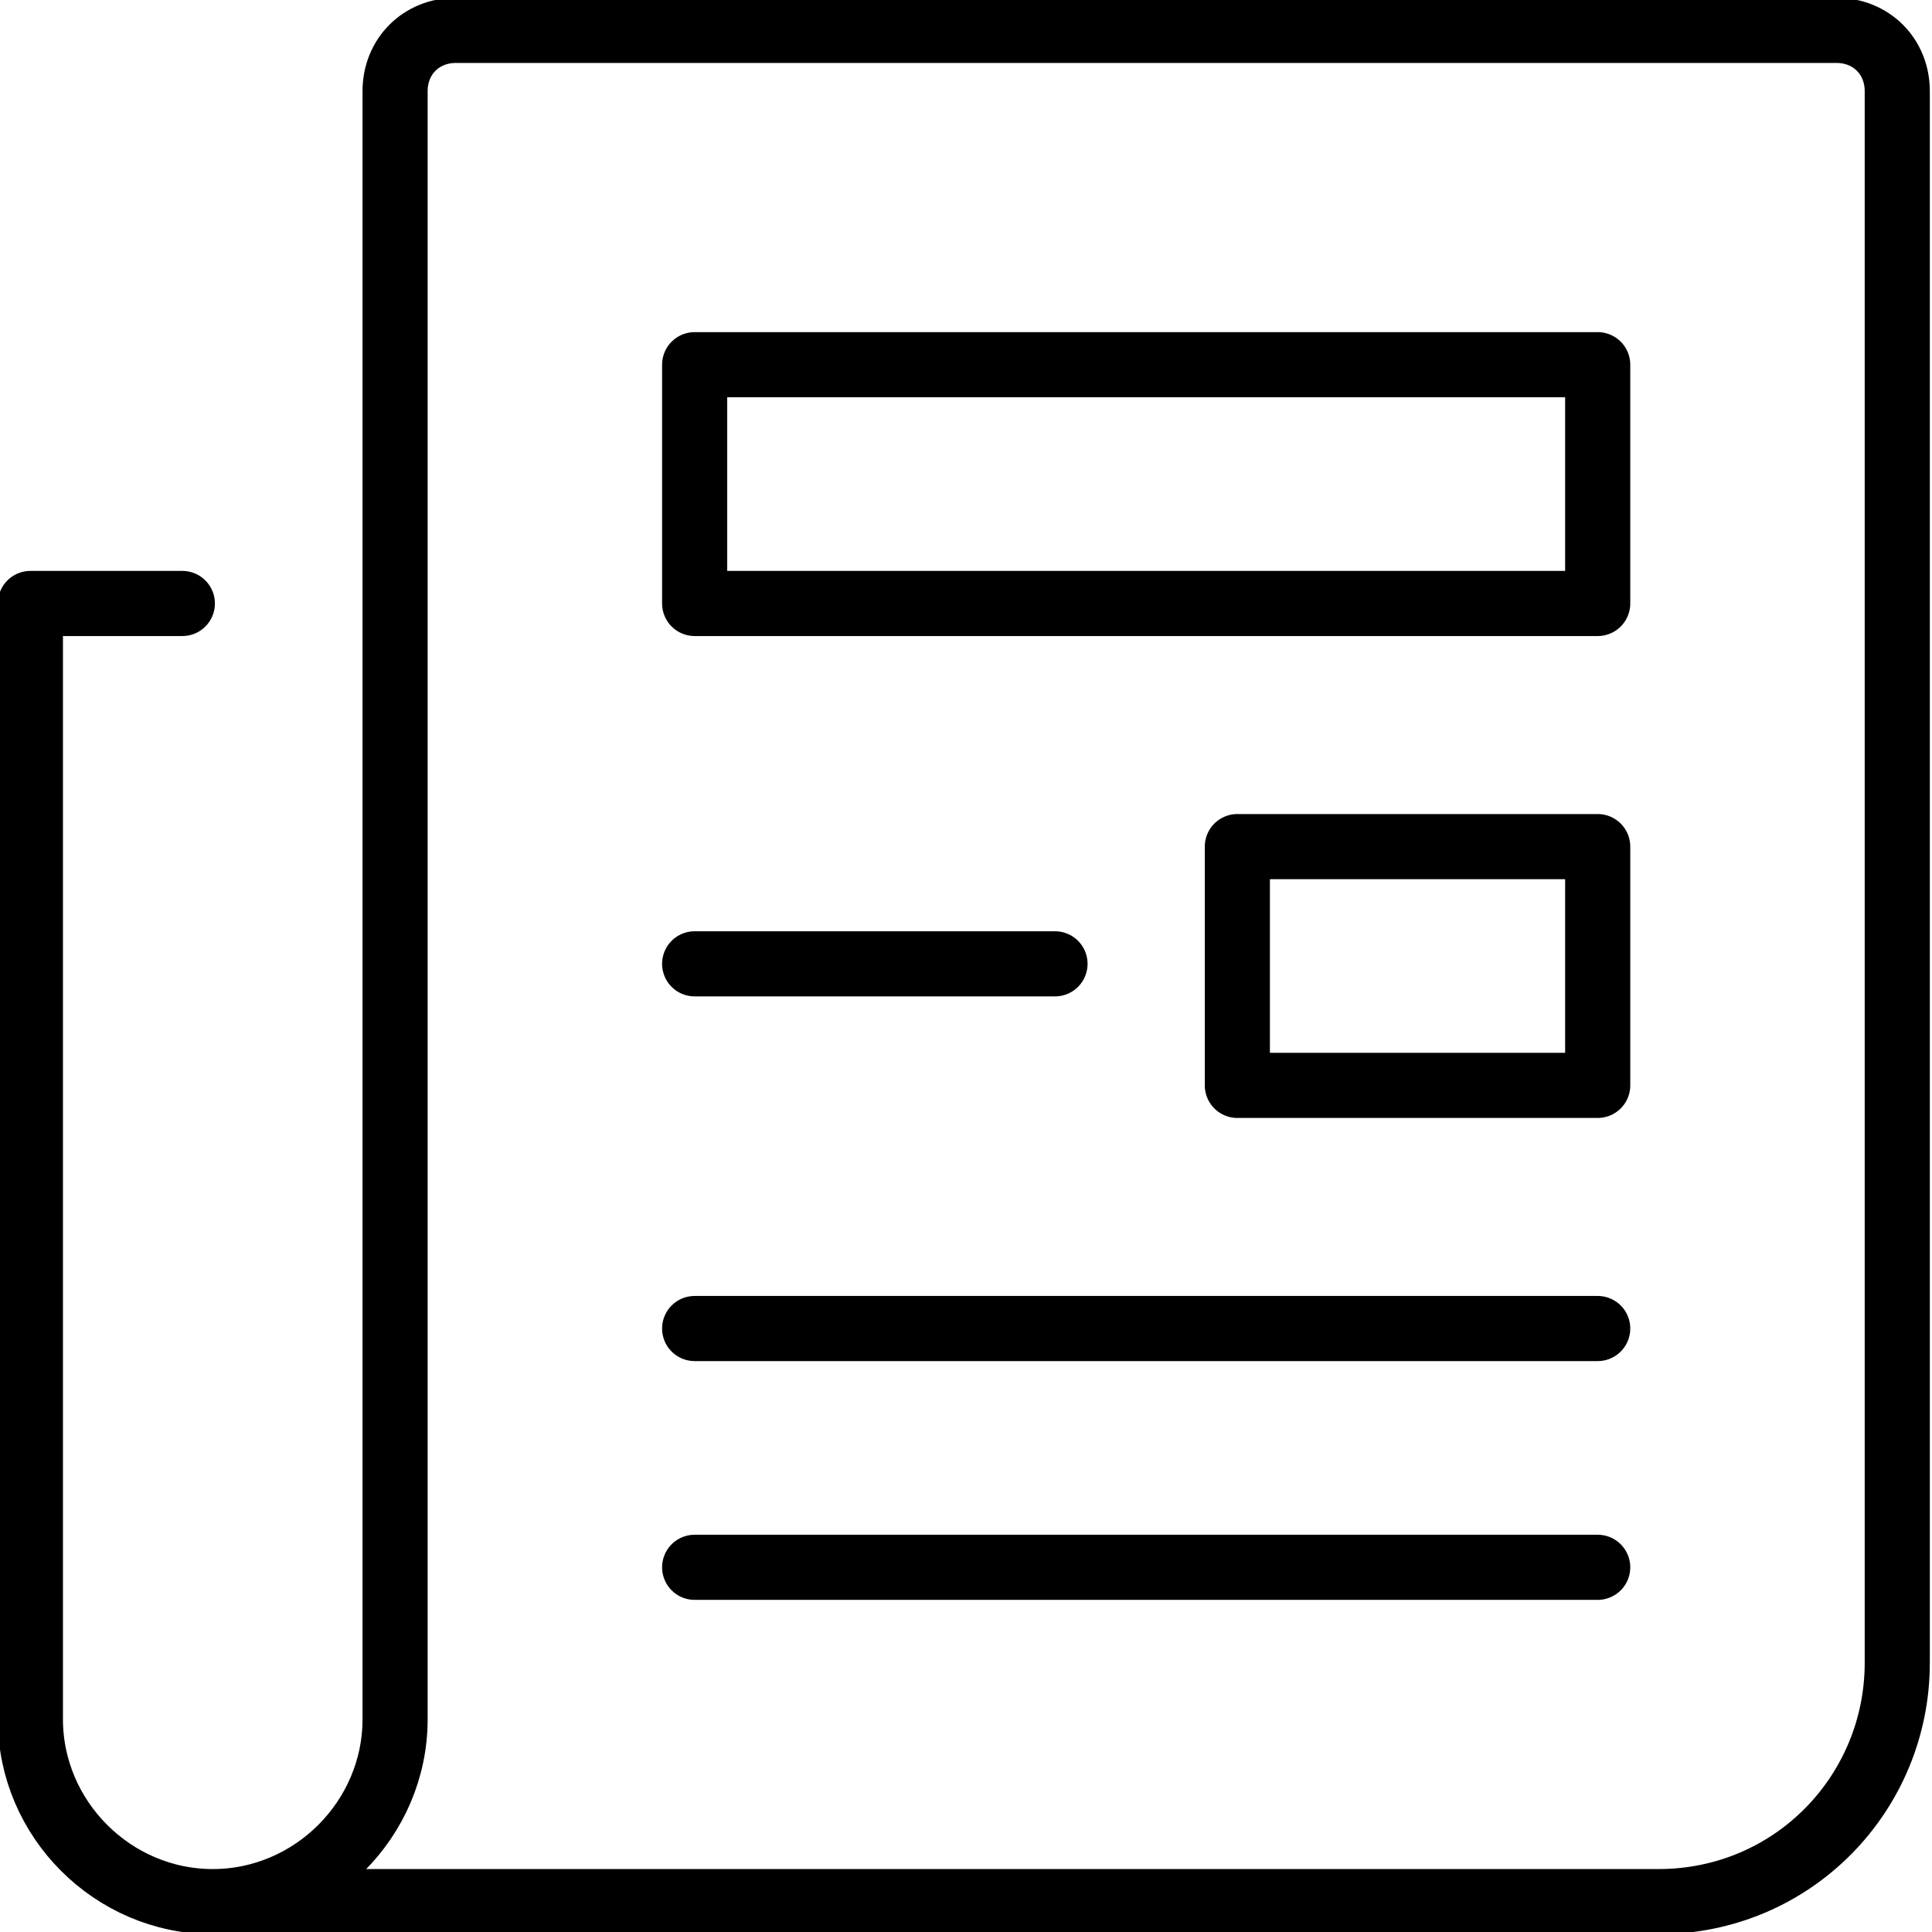 <?xml version="1.0" encoding="UTF-8"?>
<!-- Generator: Adobe Illustrator 25.2.0, SVG Export Plug-In . SVG Version: 6.00 Build 0)  -->
<svg xmlns="http://www.w3.org/2000/svg" xmlns:xlink="http://www.w3.org/1999/xlink" version="1.1" id="Layer_1" x="0px" y="0px" viewBox="0 0 44.5 44.5" style="enable-background:new 0 0 44.5 44.5;" xml:space="preserve">
<style type="text/css">
	.st0{fill:none;stroke:#000000;stroke-width:1.5;stroke-linecap:round;stroke-linejoin:round;stroke-miterlimit:10;}
</style>
<g id="news">
	<g>
		<line class="st0" x1="16" y1="22.2" x2="24.3" y2="22.2"></line>
		<line class="st0" x1="16" y1="30.6" x2="36.8" y2="30.6"></line>
		<line class="st0" x1="16" y1="36.1" x2="36.8" y2="36.1"></line>
		<rect x="28.5" y="19.5" class="st0" width="8.3" height="5.5"></rect>
		<rect x="16" y="8.4" class="st0" width="20.8" height="5.5"></rect>
	</g>
	<path class="st0" d="M4.9,43.8h33.3c3.1,0,5.5-2.5,5.5-5.5V2.1c0-0.8-0.6-1.4-1.4-1.4H10.5c-0.8,0-1.4,0.6-1.4,1.4v37.5   C9.1,41.9,7.2,43.8,4.9,43.8L4.9,43.8c-2.3,0-4.2-1.9-4.2-4.2V13.9h3.5"></path>
	<path class="st0" d="M5.3,43.8"></path>
</g>
</svg>
